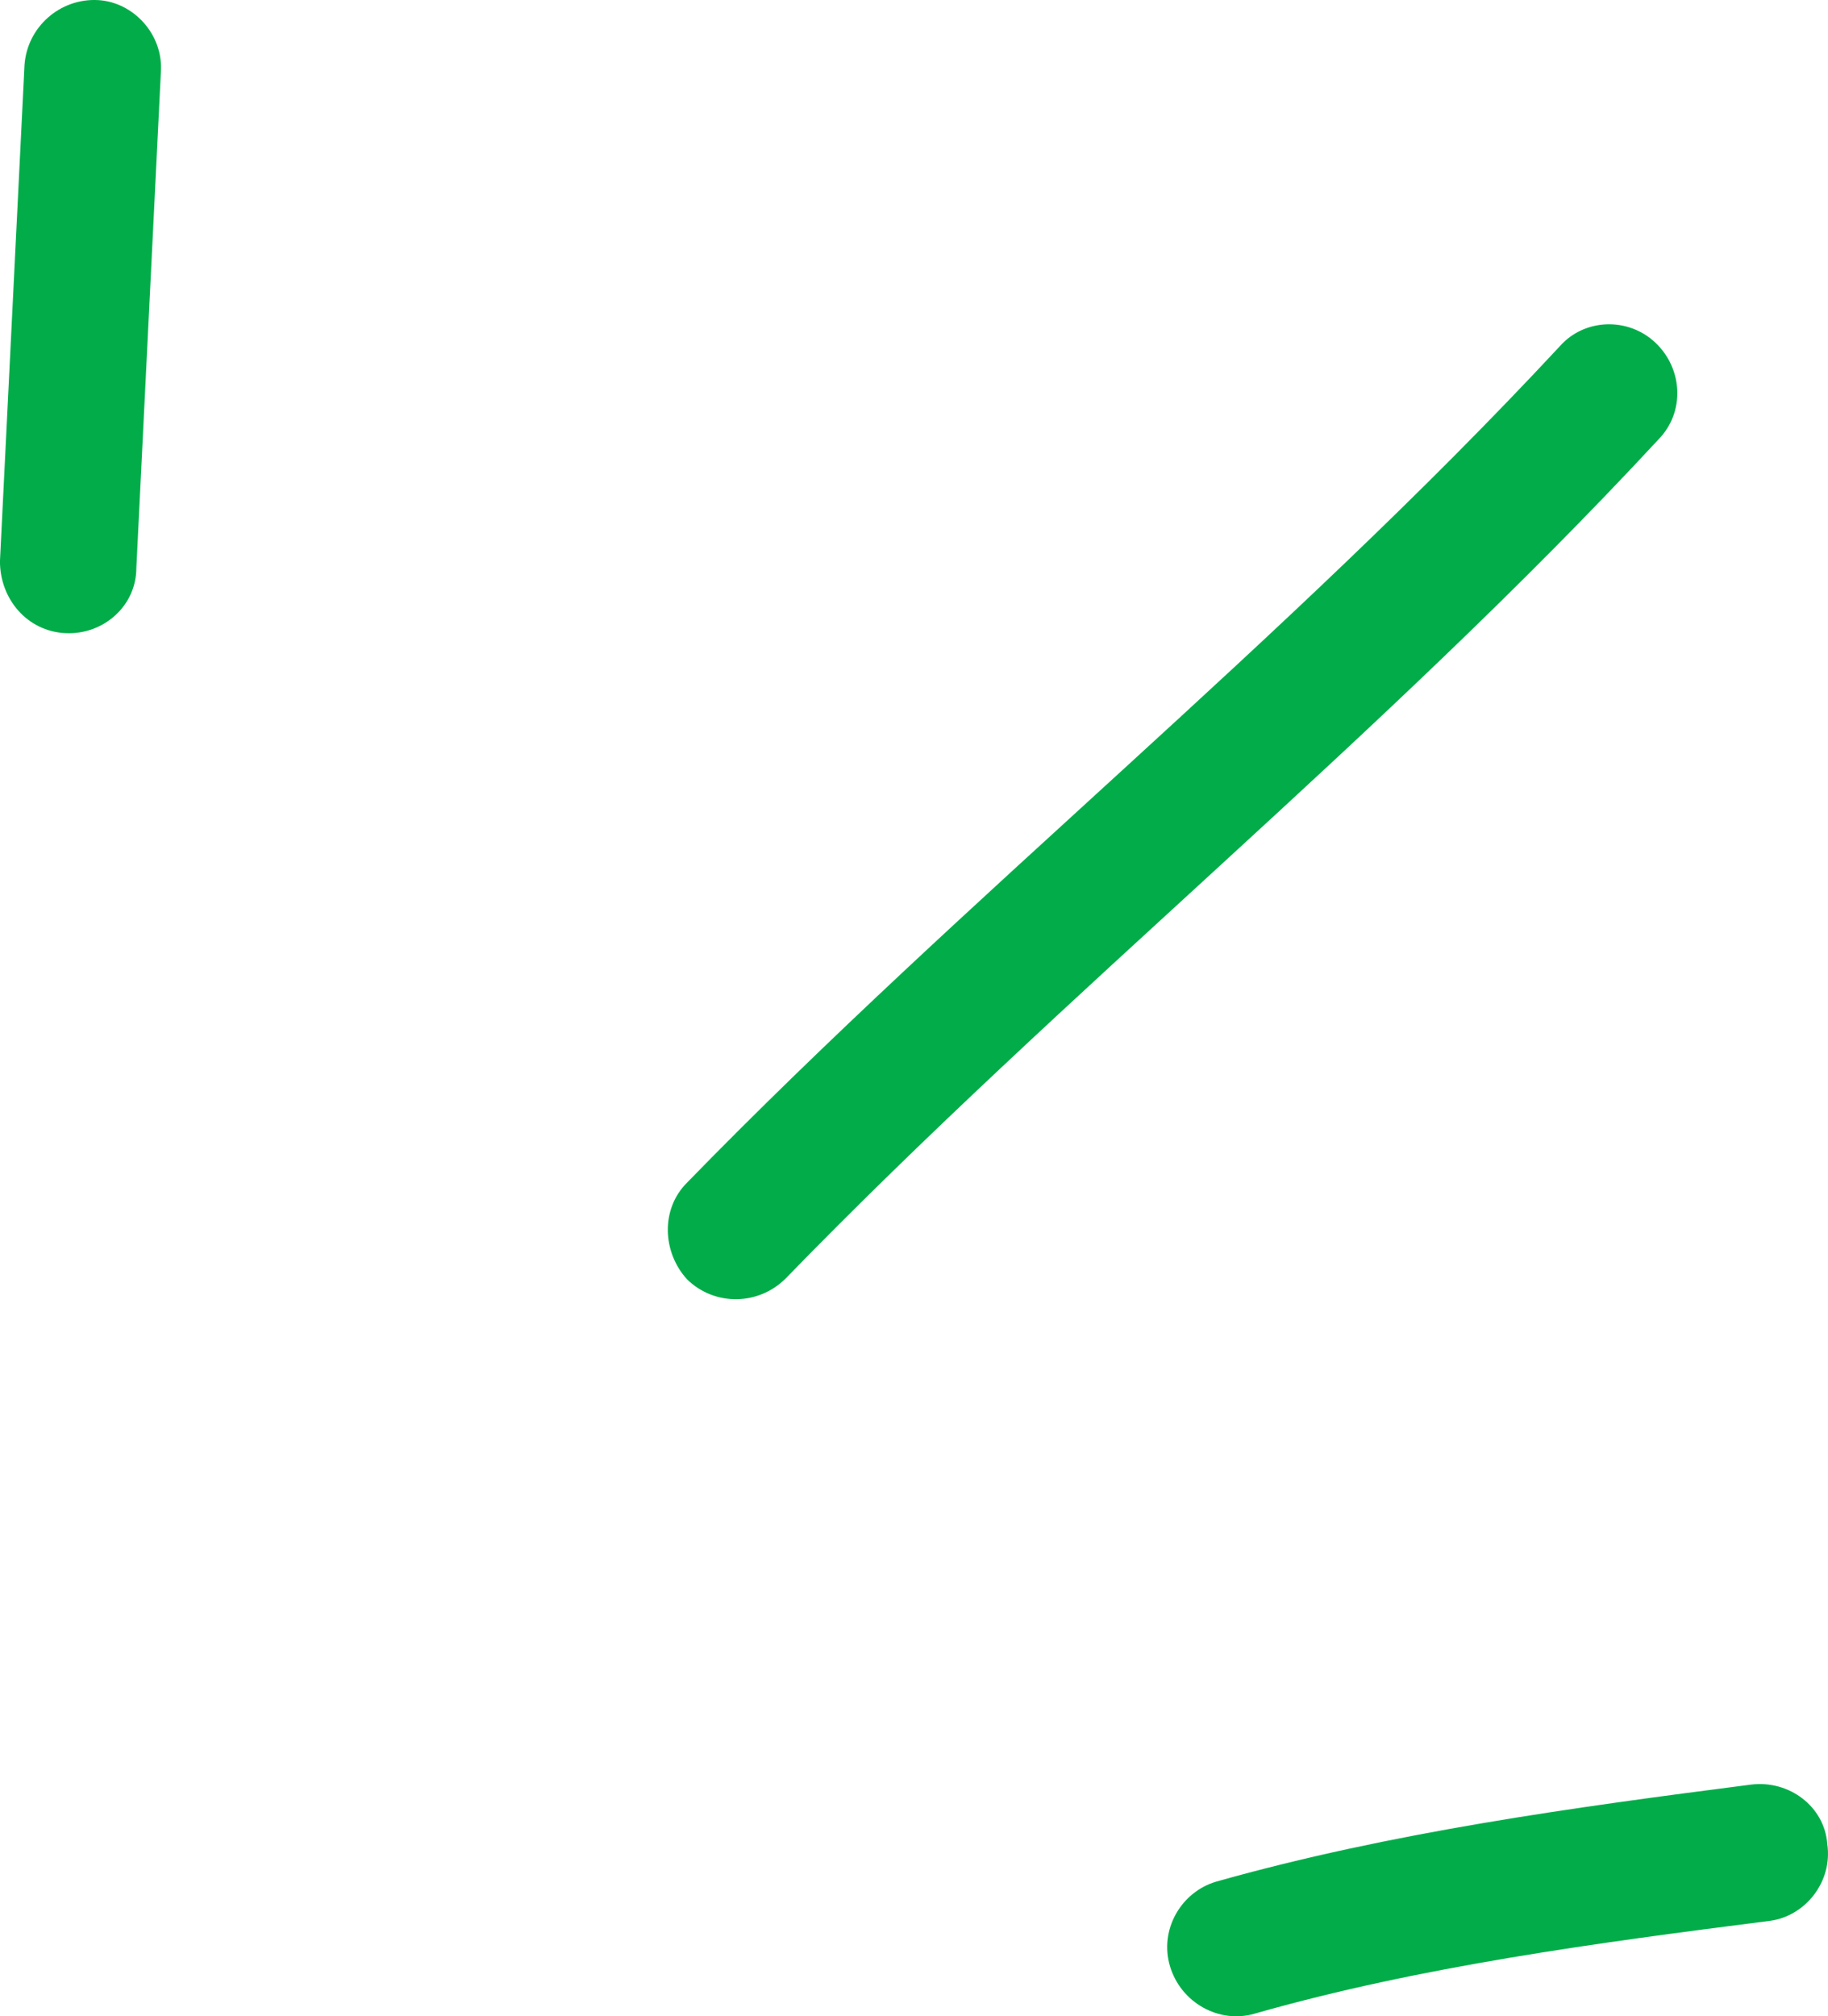<svg width="39" height="43" viewBox="0 0 39 43" fill="none" xmlns="http://www.w3.org/2000/svg">
<path fill-rule="evenodd" clip-rule="evenodd" d="M25.951 40.127C29.675 39.076 33.574 38.545 37.356 38.059C38.171 37.957 38.927 38.526 38.985 39.327C39.102 40.129 38.519 40.862 37.763 40.964C34.097 41.431 30.315 41.932 26.766 42.944C26.01 43.164 25.195 42.712 24.962 41.934C24.729 41.157 25.195 40.348 25.951 40.127Z" fill="#02AD49"/>
<path fill-rule="evenodd" clip-rule="evenodd" d="M14.662 25.217C20.656 19.062 27.405 13.7 33.282 7.38C33.806 6.79 34.737 6.758 35.319 7.309C35.901 7.861 35.959 8.788 35.377 9.378C29.5 15.716 22.75 21.097 16.757 27.27C16.175 27.846 15.244 27.854 14.662 27.287C14.139 26.721 14.081 25.793 14.662 25.217Z" fill="#02AD49"/>
<path fill-rule="evenodd" clip-rule="evenodd" d="M3.432 1.543C3.257 5.066 3.083 8.589 2.909 12.112C2.909 12.919 2.21 13.542 1.395 13.503C0.581 13.463 -0.001 12.776 -0.001 11.969C0.174 8.44 0.348 4.912 0.523 1.384C0.581 0.577 1.279 -0.042 2.094 0.002C2.85 0.046 3.49 0.737 3.432 1.543Z" fill="#02AD49"/>
</svg>
